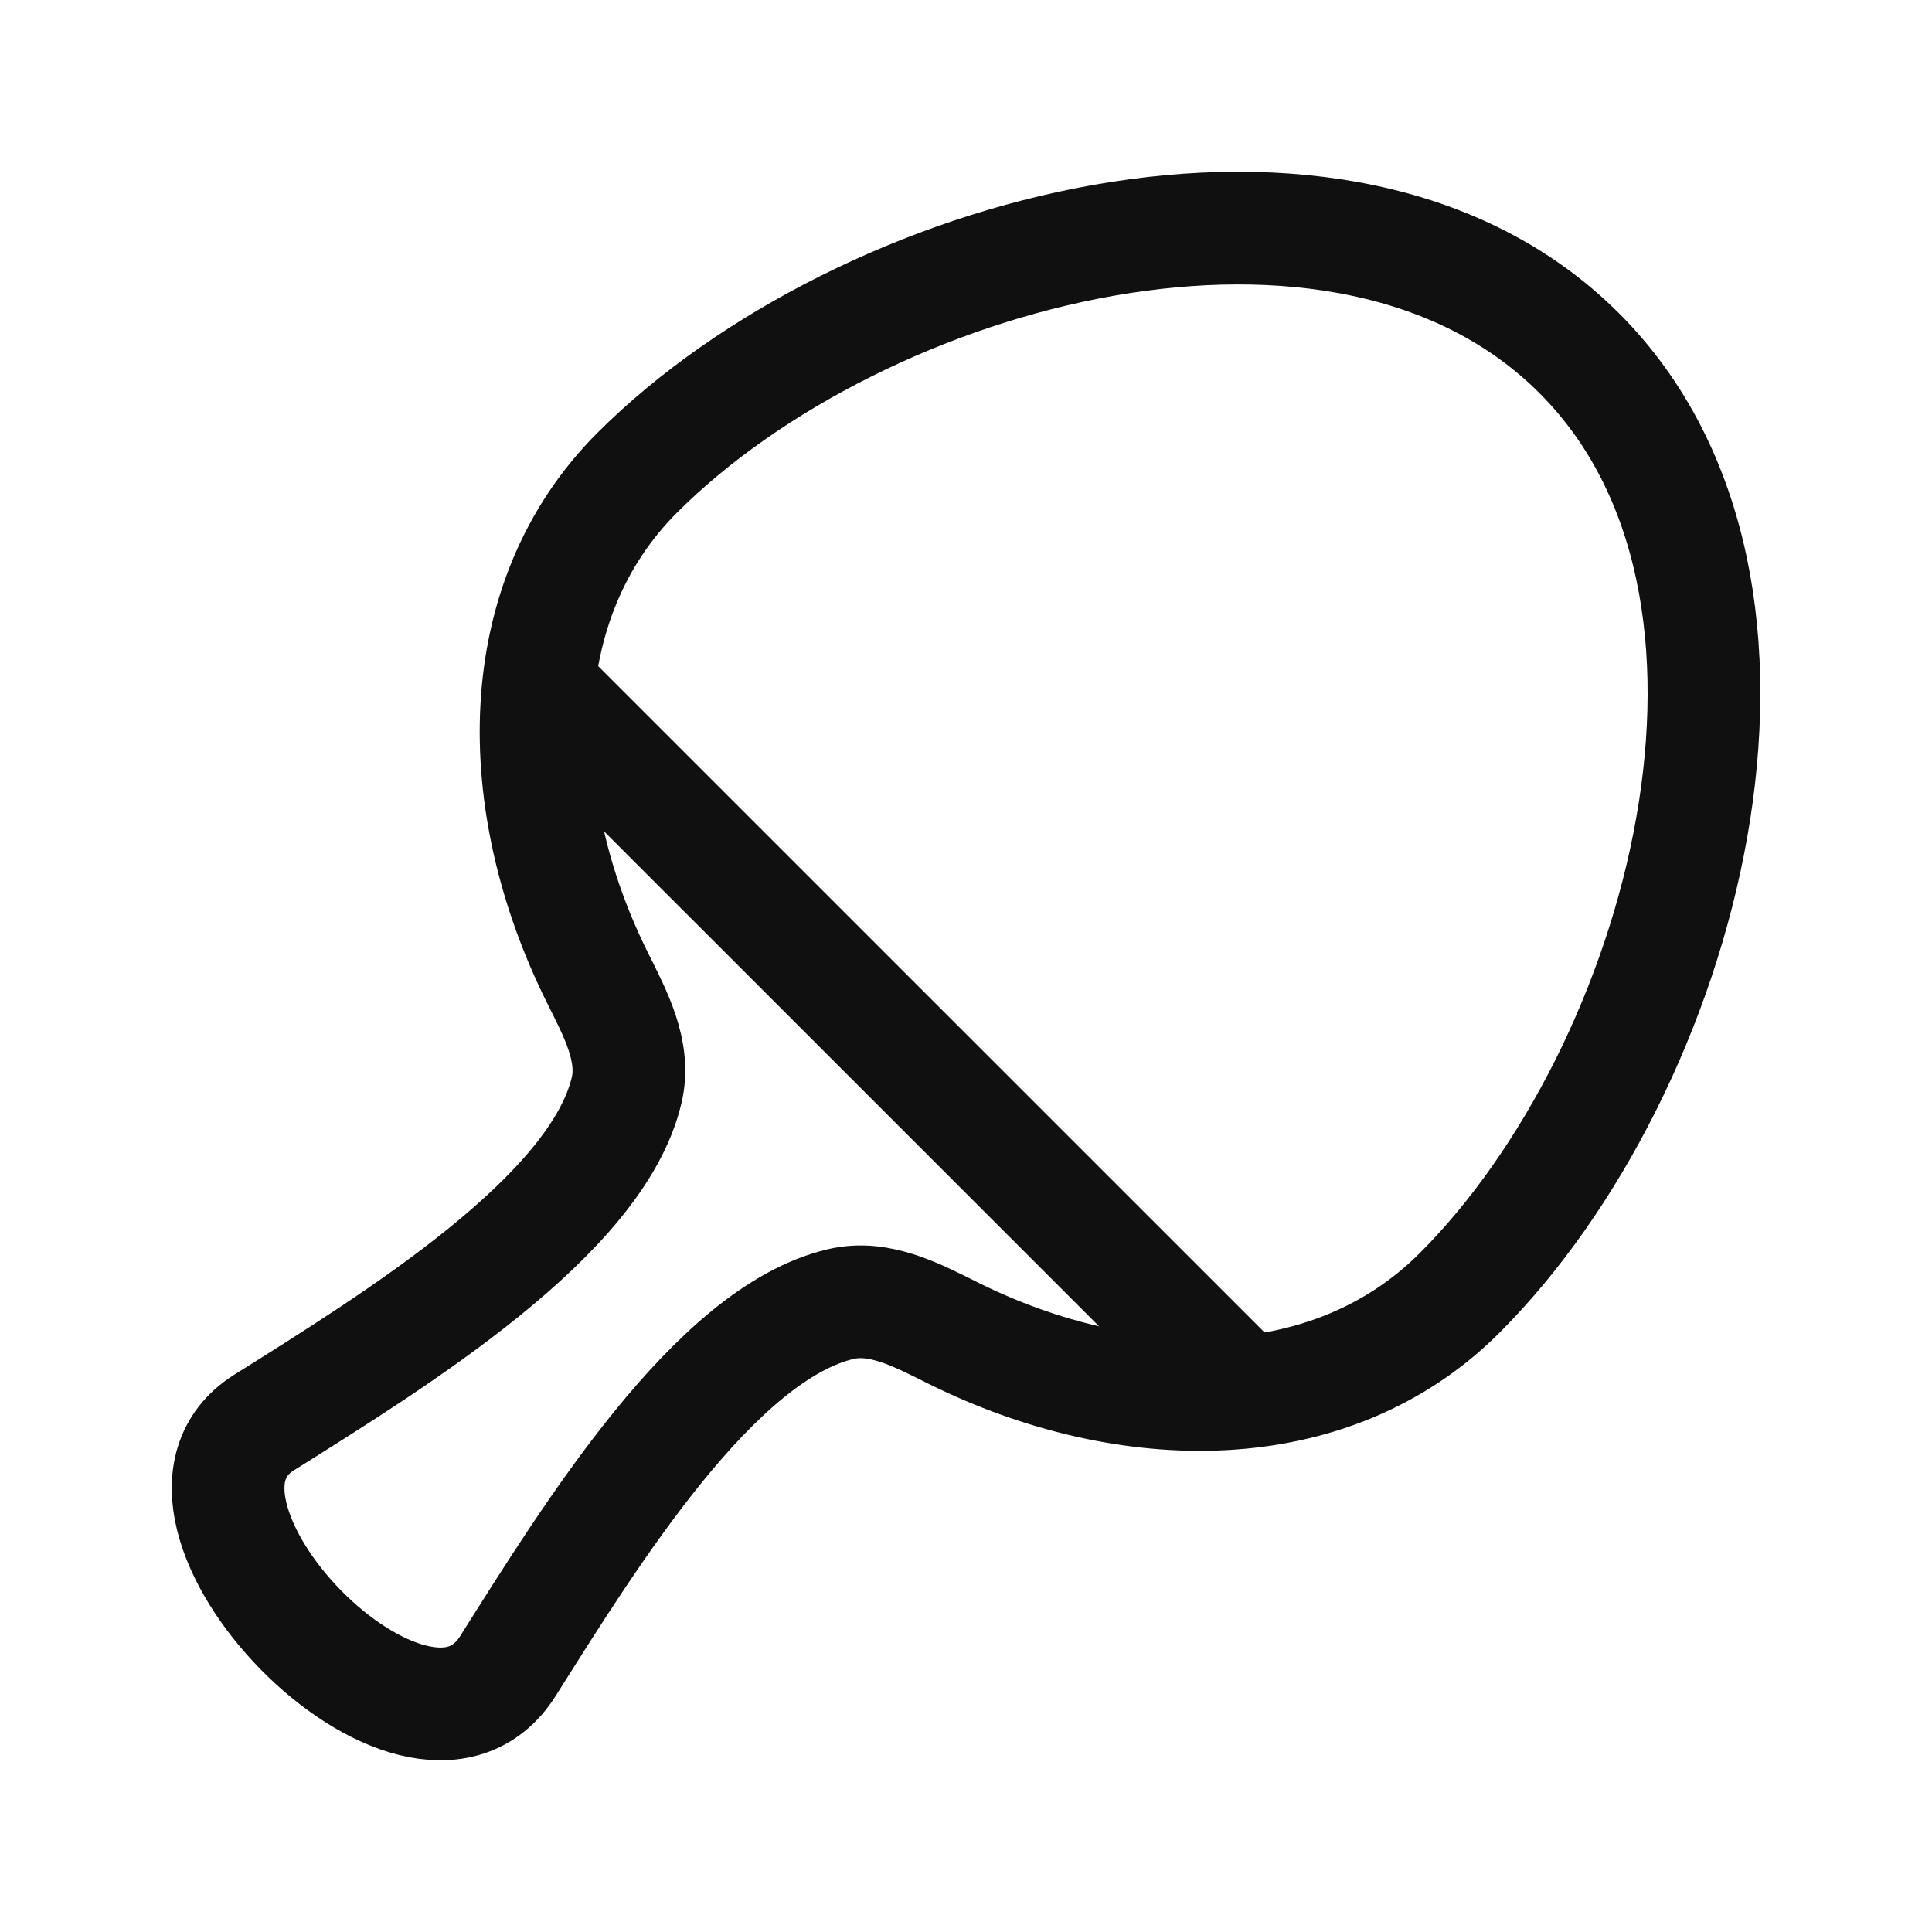 <svg width="24" height="24" viewBox="0 0 24 24" fill="none" xmlns="http://www.w3.org/2000/svg">
<path d="M6.5 8.334L15.667 17.5" stroke="#101010" stroke-width="1.4" stroke-linejoin="round"/>
<path d="M3.281 17.671C4.917 16.643 7.416 15.105 7.784 13.544C7.899 13.059 7.642 12.588 7.42 12.142C6.345 9.981 6.321 7.465 7.918 5.87C10.703 3.089 16.68 1.454 19.615 4.385C22.547 7.312 20.913 13.285 18.128 16.065C16.531 17.66 14.012 17.637 11.848 16.564C11.401 16.342 10.929 16.085 10.443 16.2C8.88 16.567 7.339 19.063 6.31 20.695C5.191 22.47 1.582 18.739 3.281 17.671Z" stroke="#101010" stroke-width="1.4" stroke-linejoin="round"/>
</svg>
